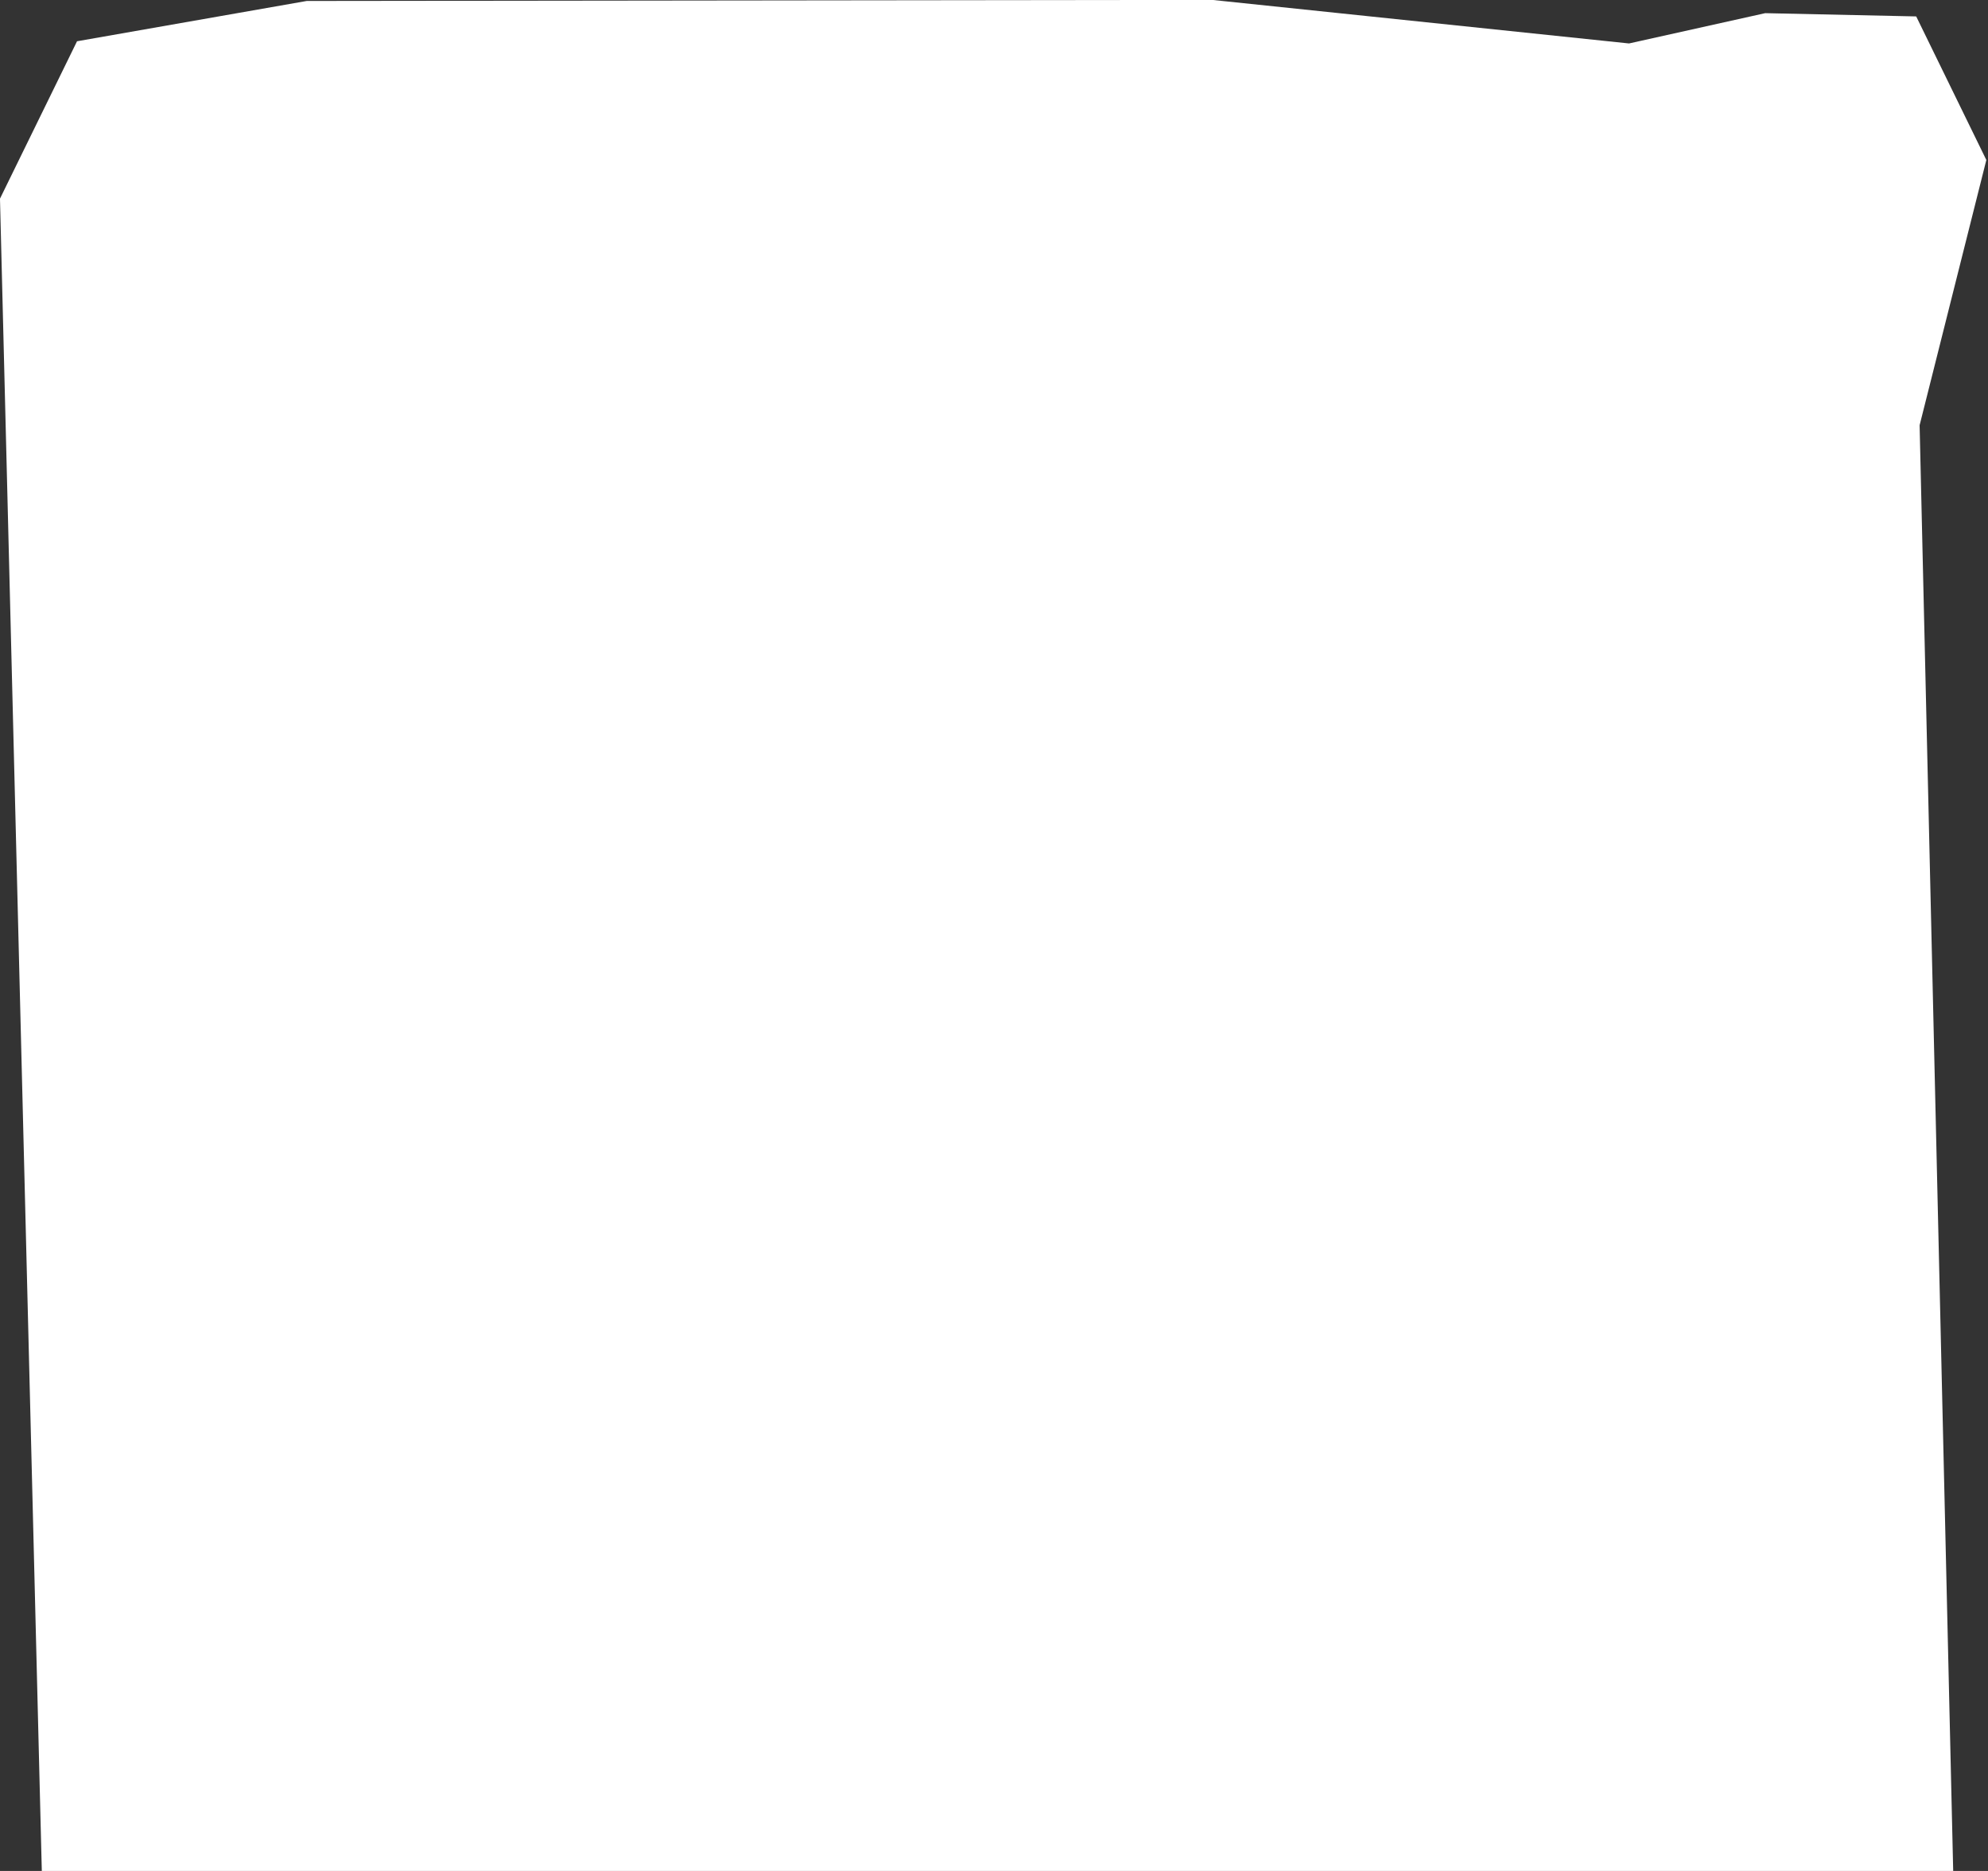 <svg clip-rule="evenodd" fill-rule="evenodd" stroke-linejoin="round" stroke-miterlimit="2" viewBox="0 0 1394 1312" xmlns="http://www.w3.org/2000/svg"><rect x="0" y="0" width="1394" height="1312" fill="#333333" stroke="none"/><g transform="scale(.907 .641)"><path d="m0 0h1536v2048h-1536z" fill="none"/><path d="m93.345 1899.96-29.356-1172.512 54.05-110.296 161.163-28.246 635.083-.751 292.565 30.529 95.52-21.231 105.94 2.288 49.2 100.605-46.81 185.909 23.57 1013.685z" fill="#fff" transform="matrix(1.102 0 0 1.561 -70.528 -918.232)"/></g></svg>